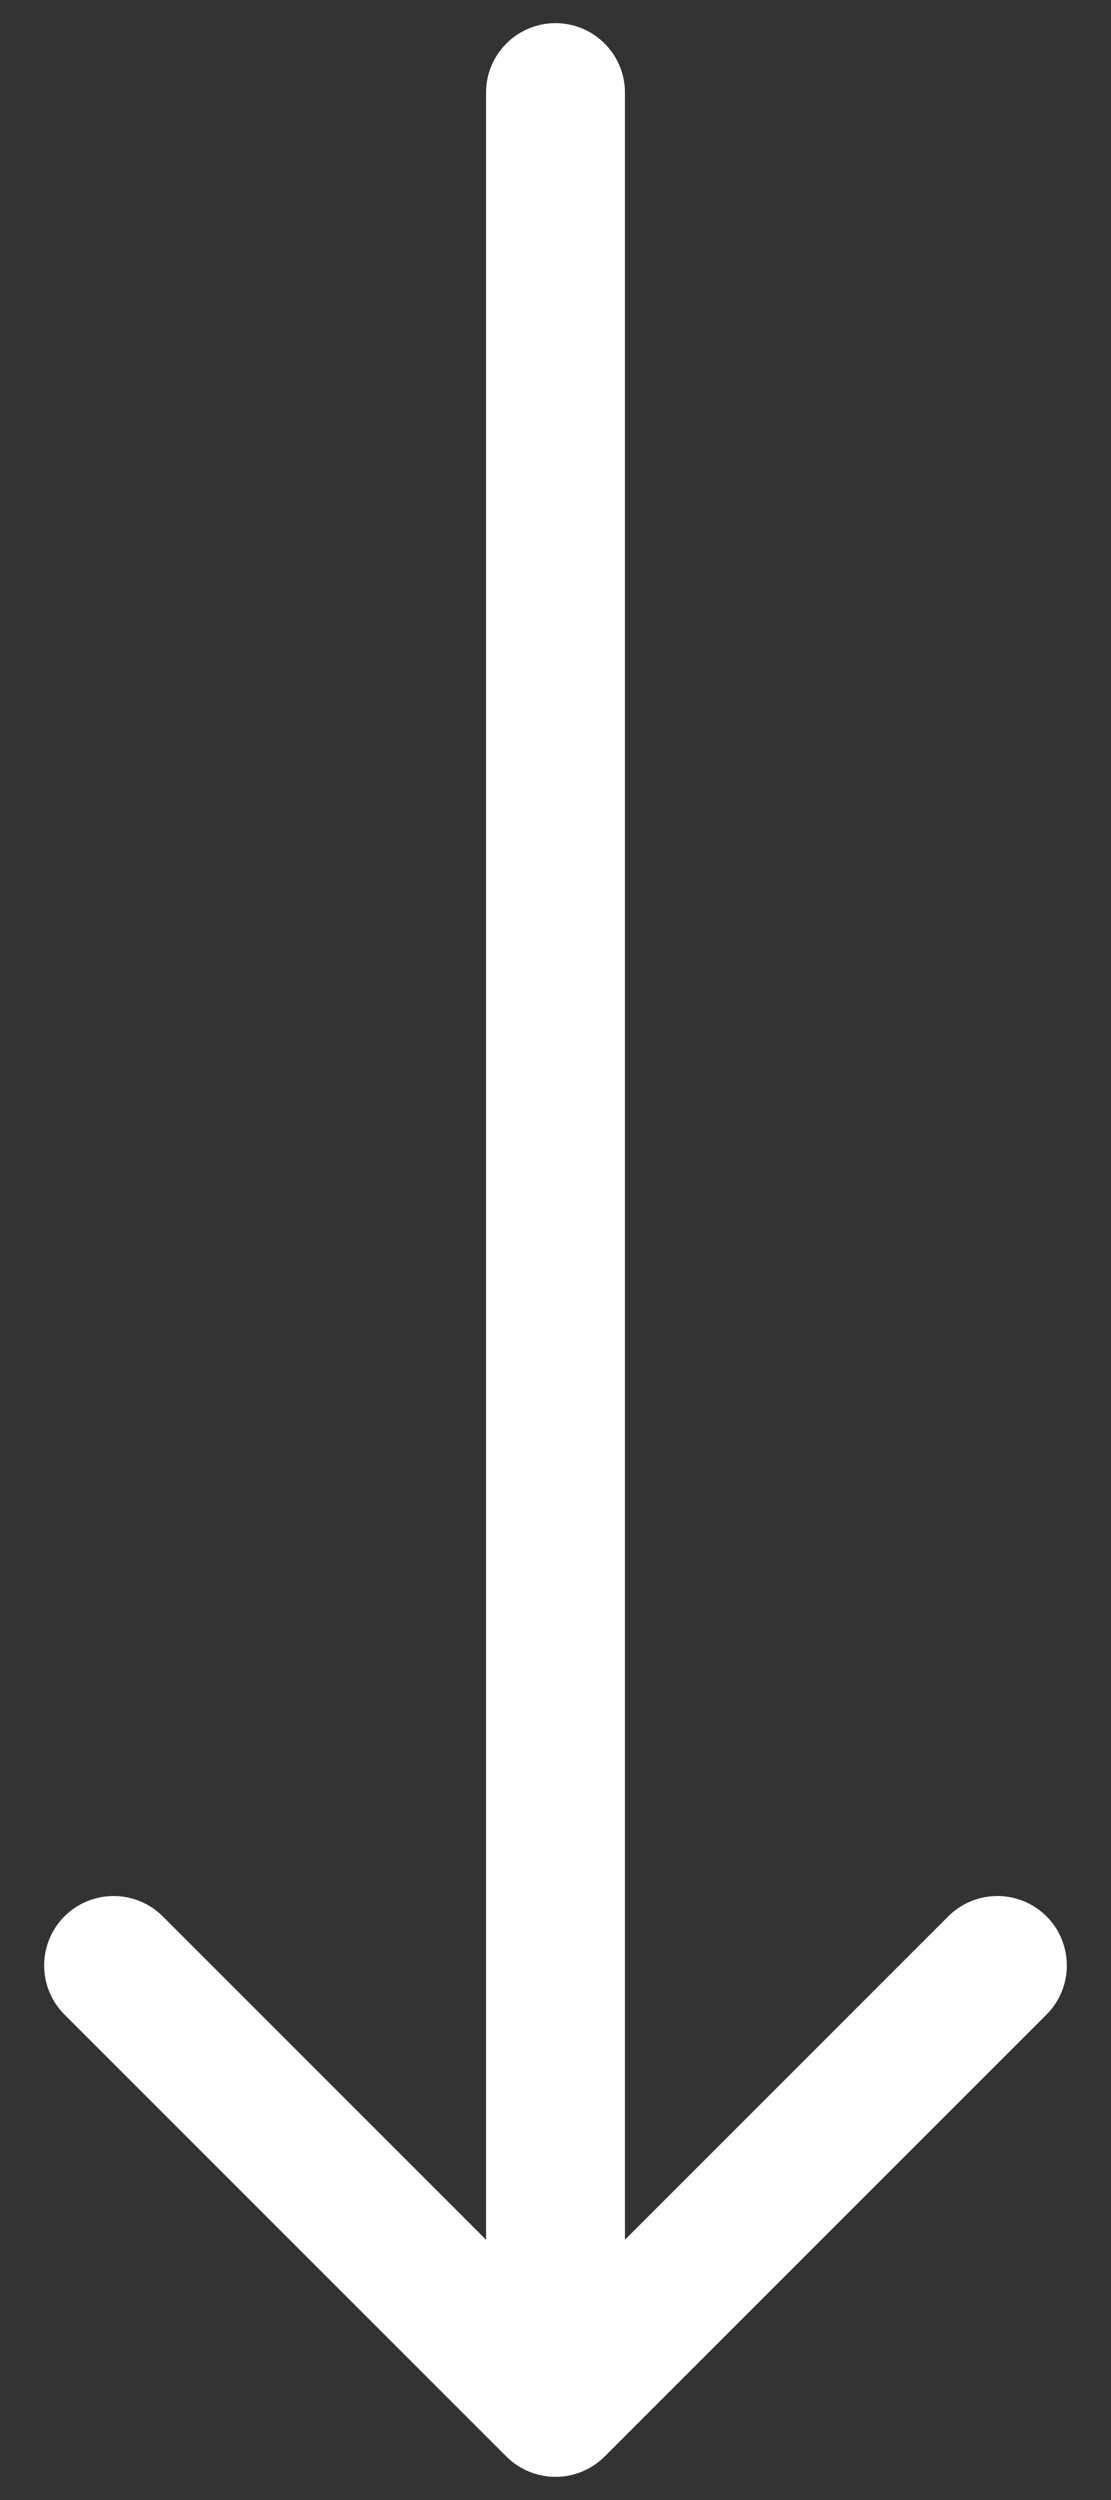 <svg width="24" height="54" viewBox="0 0 24 54" fill="none" xmlns="http://www.w3.org/2000/svg">
<rect x="0" y="0" width="24" height="54" fill="#333333" stroke="none"/>
<path d="M13.5 2C13.5 1.172 12.828 0.5 12 0.5C11.172 0.5 10.5 1.172 10.5 2L13.5 2ZM10.939 53.061C11.525 53.646 12.475 53.646 13.061 53.061L22.607 43.515C23.192 42.929 23.192 41.979 22.607 41.393C22.021 40.808 21.071 40.808 20.485 41.393L12 49.879L3.515 41.393C2.929 40.808 1.979 40.808 1.393 41.393C0.808 41.979 0.808 42.929 1.393 43.515L10.939 53.061ZM10.5 2L10.5 52L13.5 52L13.5 2L10.5 2Z" fill="white"/>
</svg>
